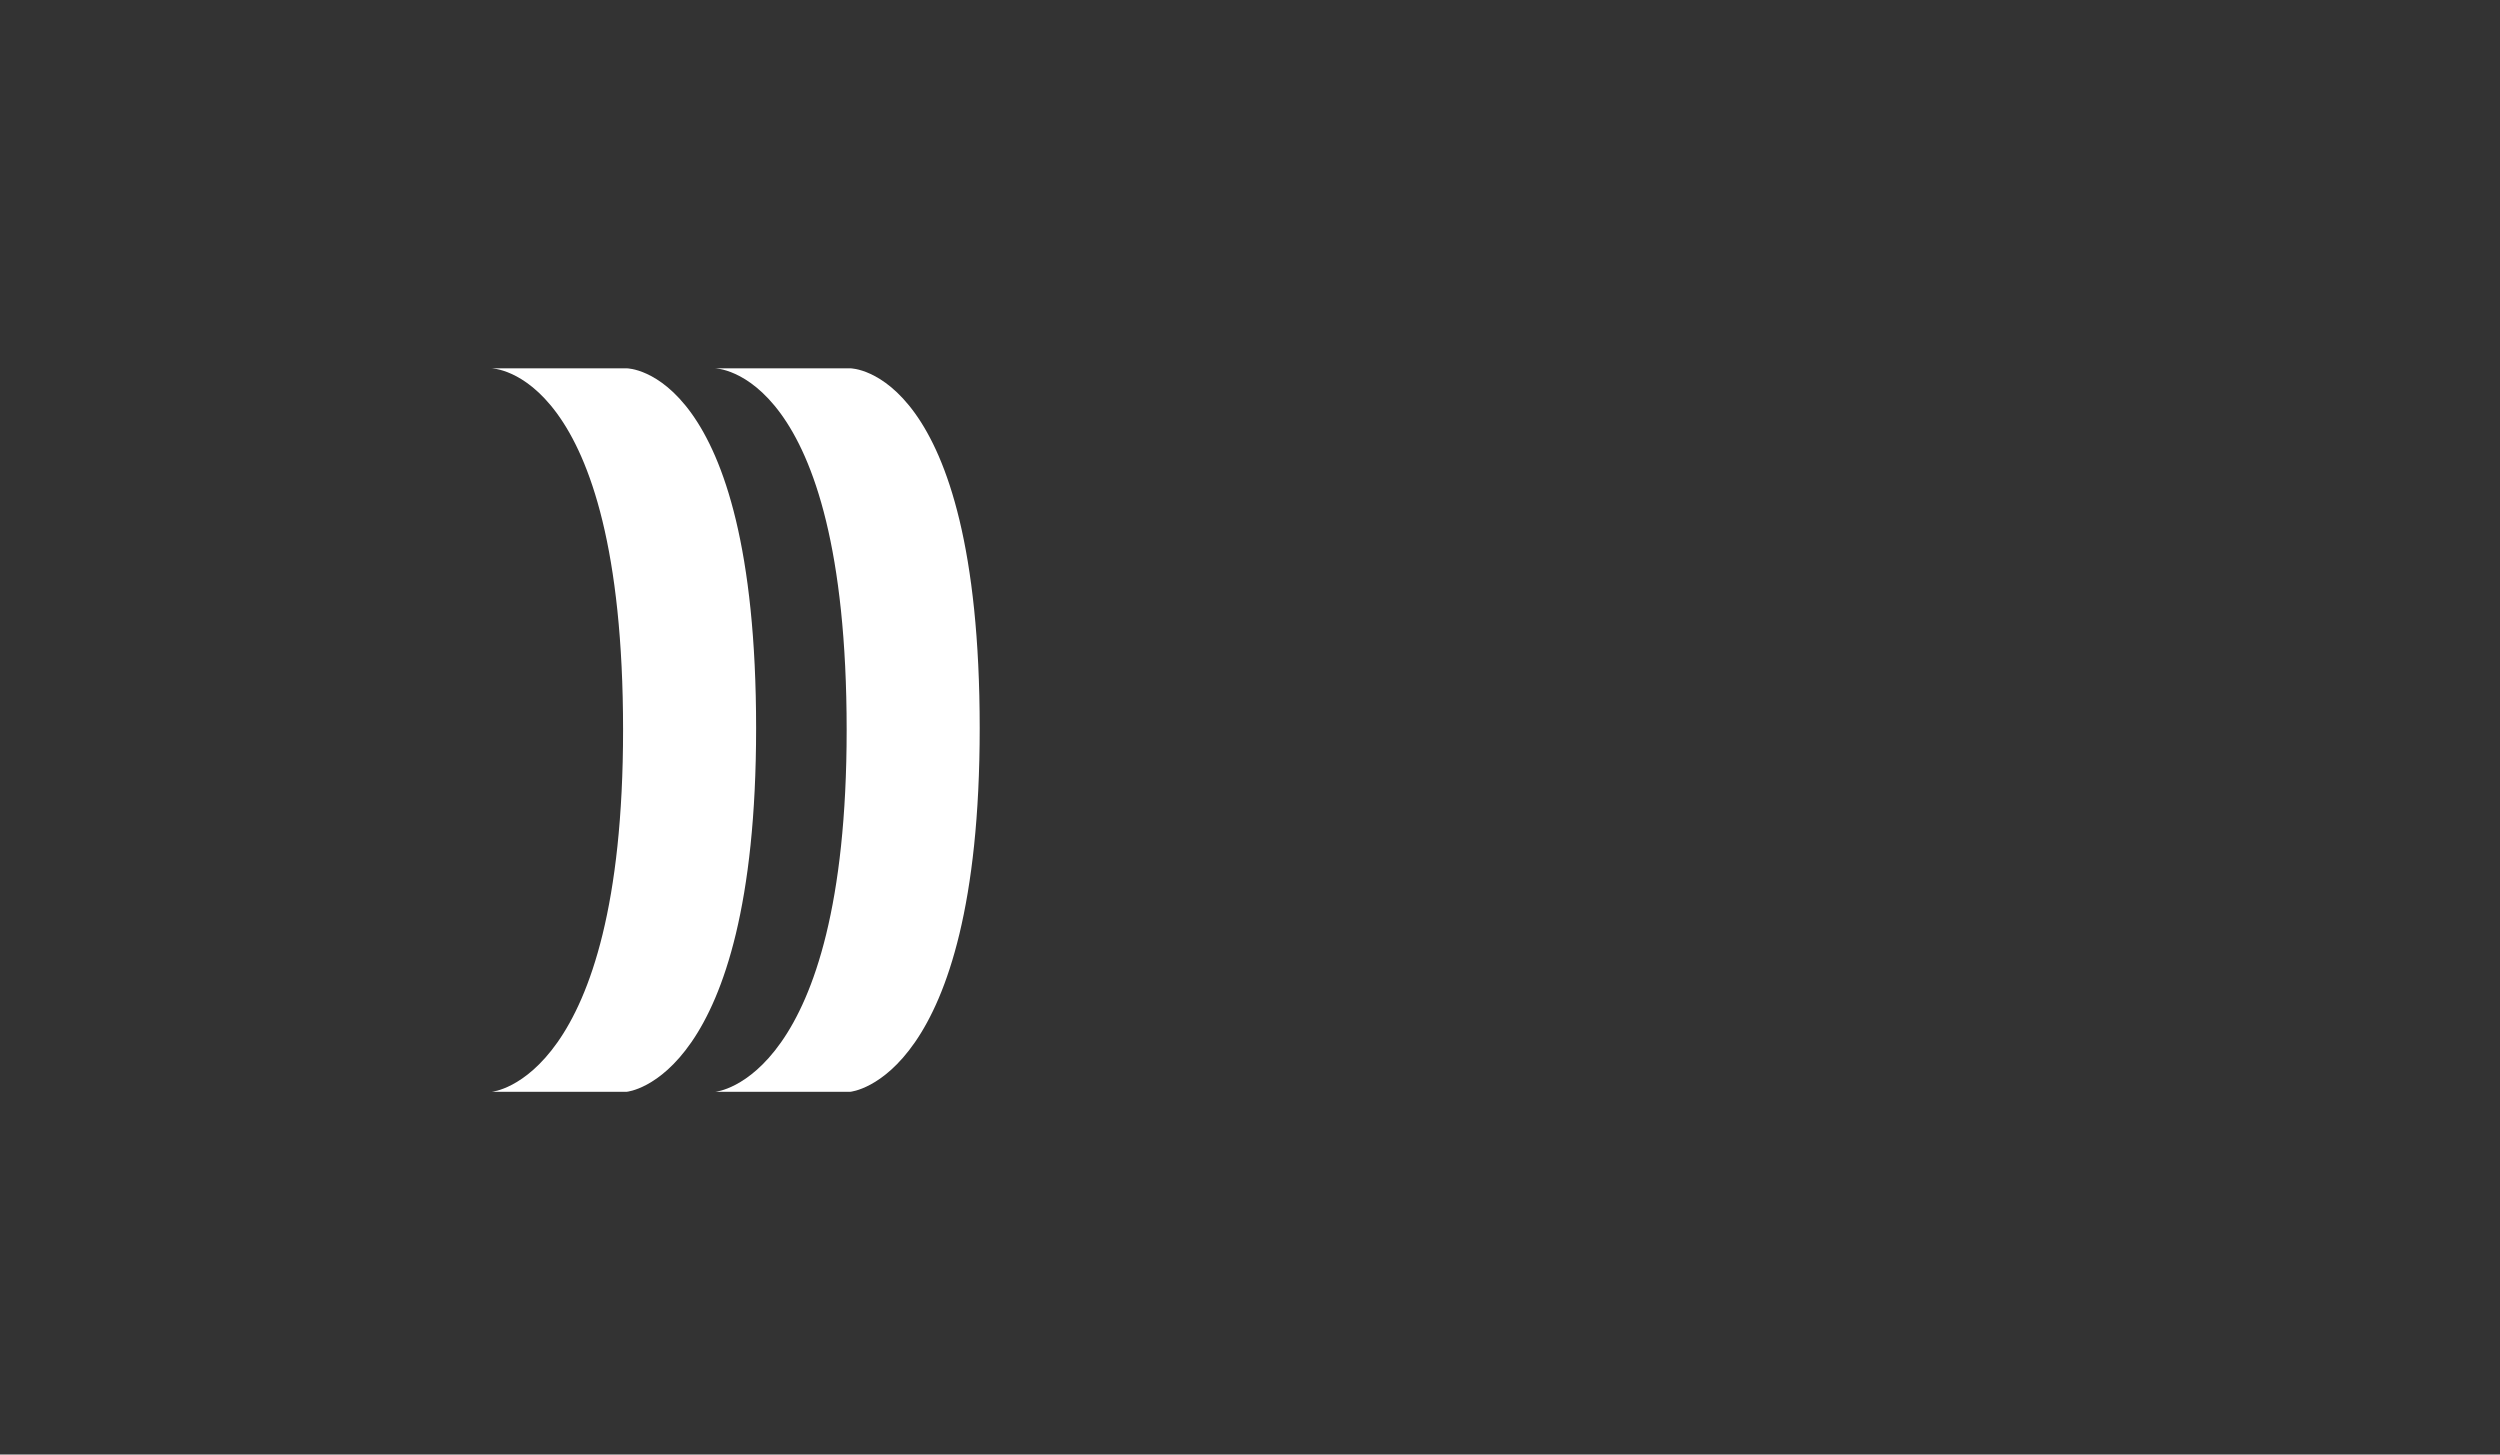 <?xml version="1.0" encoding="utf-8"?>
<!-- Generator: Adobe Illustrator 27.9.0, SVG Export Plug-In . SVG Version: 6.00 Build 0)  -->
<svg version="1.1" id="Calque_1" xmlns="http://www.w3.org/2000/svg" xmlns:xlink="http://www.w3.org/1999/xlink" x="0px" y="0px"
	 viewBox="0 0 467.72 272.13" style="enable-background:new 0 0 467.72 272.13;" xml:space="preserve">
<rect x="0" y="0" width="467.72" height="272.13" fill="#333333" stroke="none"/>
<style type="text/css">
	.st0{fill:#FFFFFF;}
</style>
<g>
	<path class="st0" d="M133.7,68.91h25.39c0,0,24.2,0,24.2,67.33c0,65.93-24.2,68.02-24.2,68.02h-25.25c0,0,24.56-2.09,24.56-67.69
		C158.4,68.91,133.7,68.91,133.7,68.91"/>
	<path class="st0" d="M91.87,68.91h25.39c0,0,24.2,0,24.2,67.33c0,65.93-24.2,68.02-24.2,68.02H92.01c0,0,24.56-2.09,24.56-67.69
		C116.57,68.91,91.87,68.91,91.87,68.91"/>
</g>
</svg>
